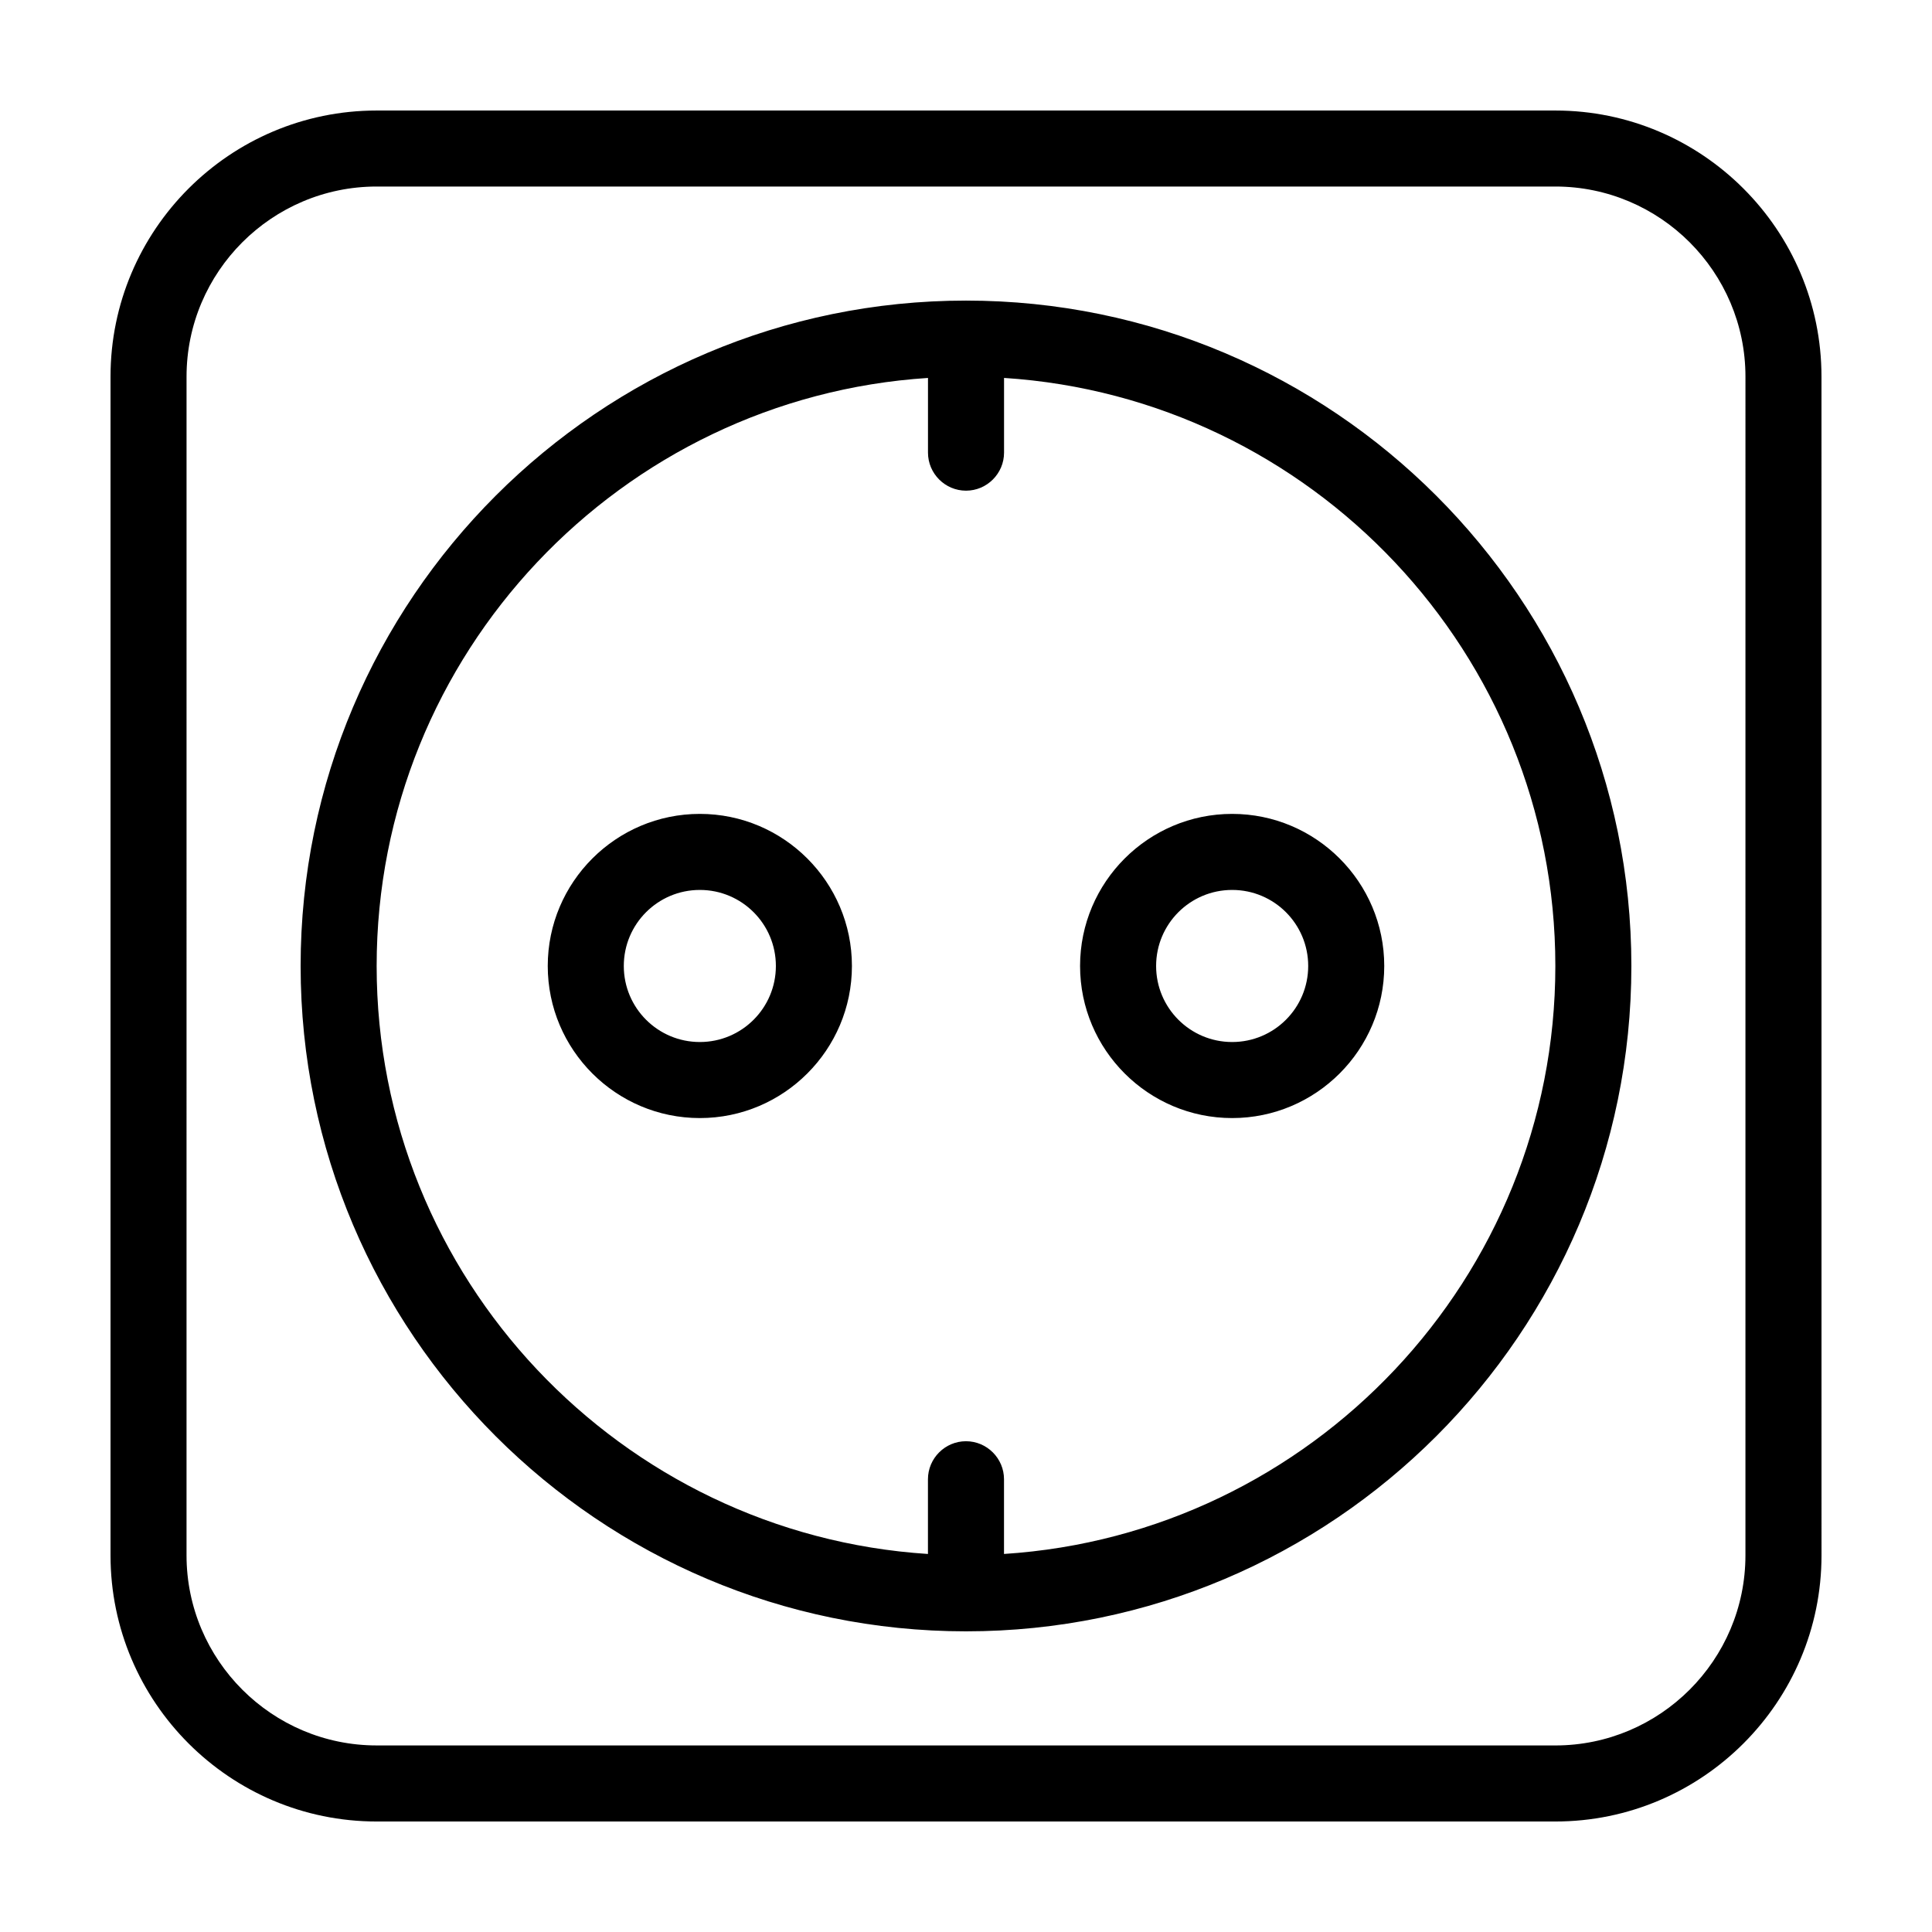 <?xml version="1.0" encoding="UTF-8"?>
<!-- The Best Svg Icon site in the world: iconSvg.co, Visit us! https://iconsvg.co -->
<svg fill="#000000" width="800px" height="800px" version="1.1" viewBox="144 144 512 512" xmlns="http://www.w3.org/2000/svg">
 <path d="m556.18 173.29h-312.36c-38.895 0-70.531 31.637-70.531 70.531v312.36c0 38.895 31.641 70.535 70.535 70.535h312.36c38.895 0 70.535-31.641 70.535-70.535l-0.008-312.36c0-38.895-31.637-70.531-70.531-70.531zm50.379 382.89c0 27.762-22.621 50.383-50.383 50.383l-312.36-0.004c-27.762 0-50.383-22.621-50.383-50.383l0.004-312.36c0-27.762 22.621-50.383 50.383-50.383h312.36c27.762 0 50.383 22.621 50.383 50.383zm-206.56-332.52c-97.234 0-176.33 79.098-176.33 176.33s79.098 176.33 176.33 176.33 176.33-79.098 176.33-176.33-79.098-176.33-176.33-176.33zm10.074 332.16v-19.801c0-5.543-4.535-10.078-10.078-10.078-5.543 0-10.078 4.535-10.078 10.078v19.801c-81.41-5.242-146.1-73.105-146.1-155.83 0-82.727 64.688-150.59 146.11-155.83v19.797c0 5.543 4.535 10.078 10.078 10.078s10.078-4.535 10.078-10.078v-19.801c81.414 5.242 146.1 73.105 146.1 155.83 0 82.723-64.688 150.59-146.11 155.83zm-80.609-196.13c-22.219 0-40.305 18.086-40.305 40.305s18.086 40.305 40.305 40.305 40.305-18.086 40.305-40.305-18.086-40.305-40.305-40.305zm0 60.457c-11.133 0-20.152-9.02-20.152-20.152s9.02-20.152 20.152-20.152c11.133 0 20.152 9.02 20.152 20.152s-9.02 20.152-20.152 20.152zm141.07-60.457c-22.219 0-40.305 18.086-40.305 40.305s18.086 40.305 40.305 40.305 40.305-18.086 40.305-40.305-18.086-40.305-40.305-40.305zm0 60.457c-11.133 0-20.152-9.02-20.152-20.152s9.02-20.152 20.152-20.152 20.152 9.02 20.152 20.152-9.016 20.152-20.152 20.152z"/>
</svg>